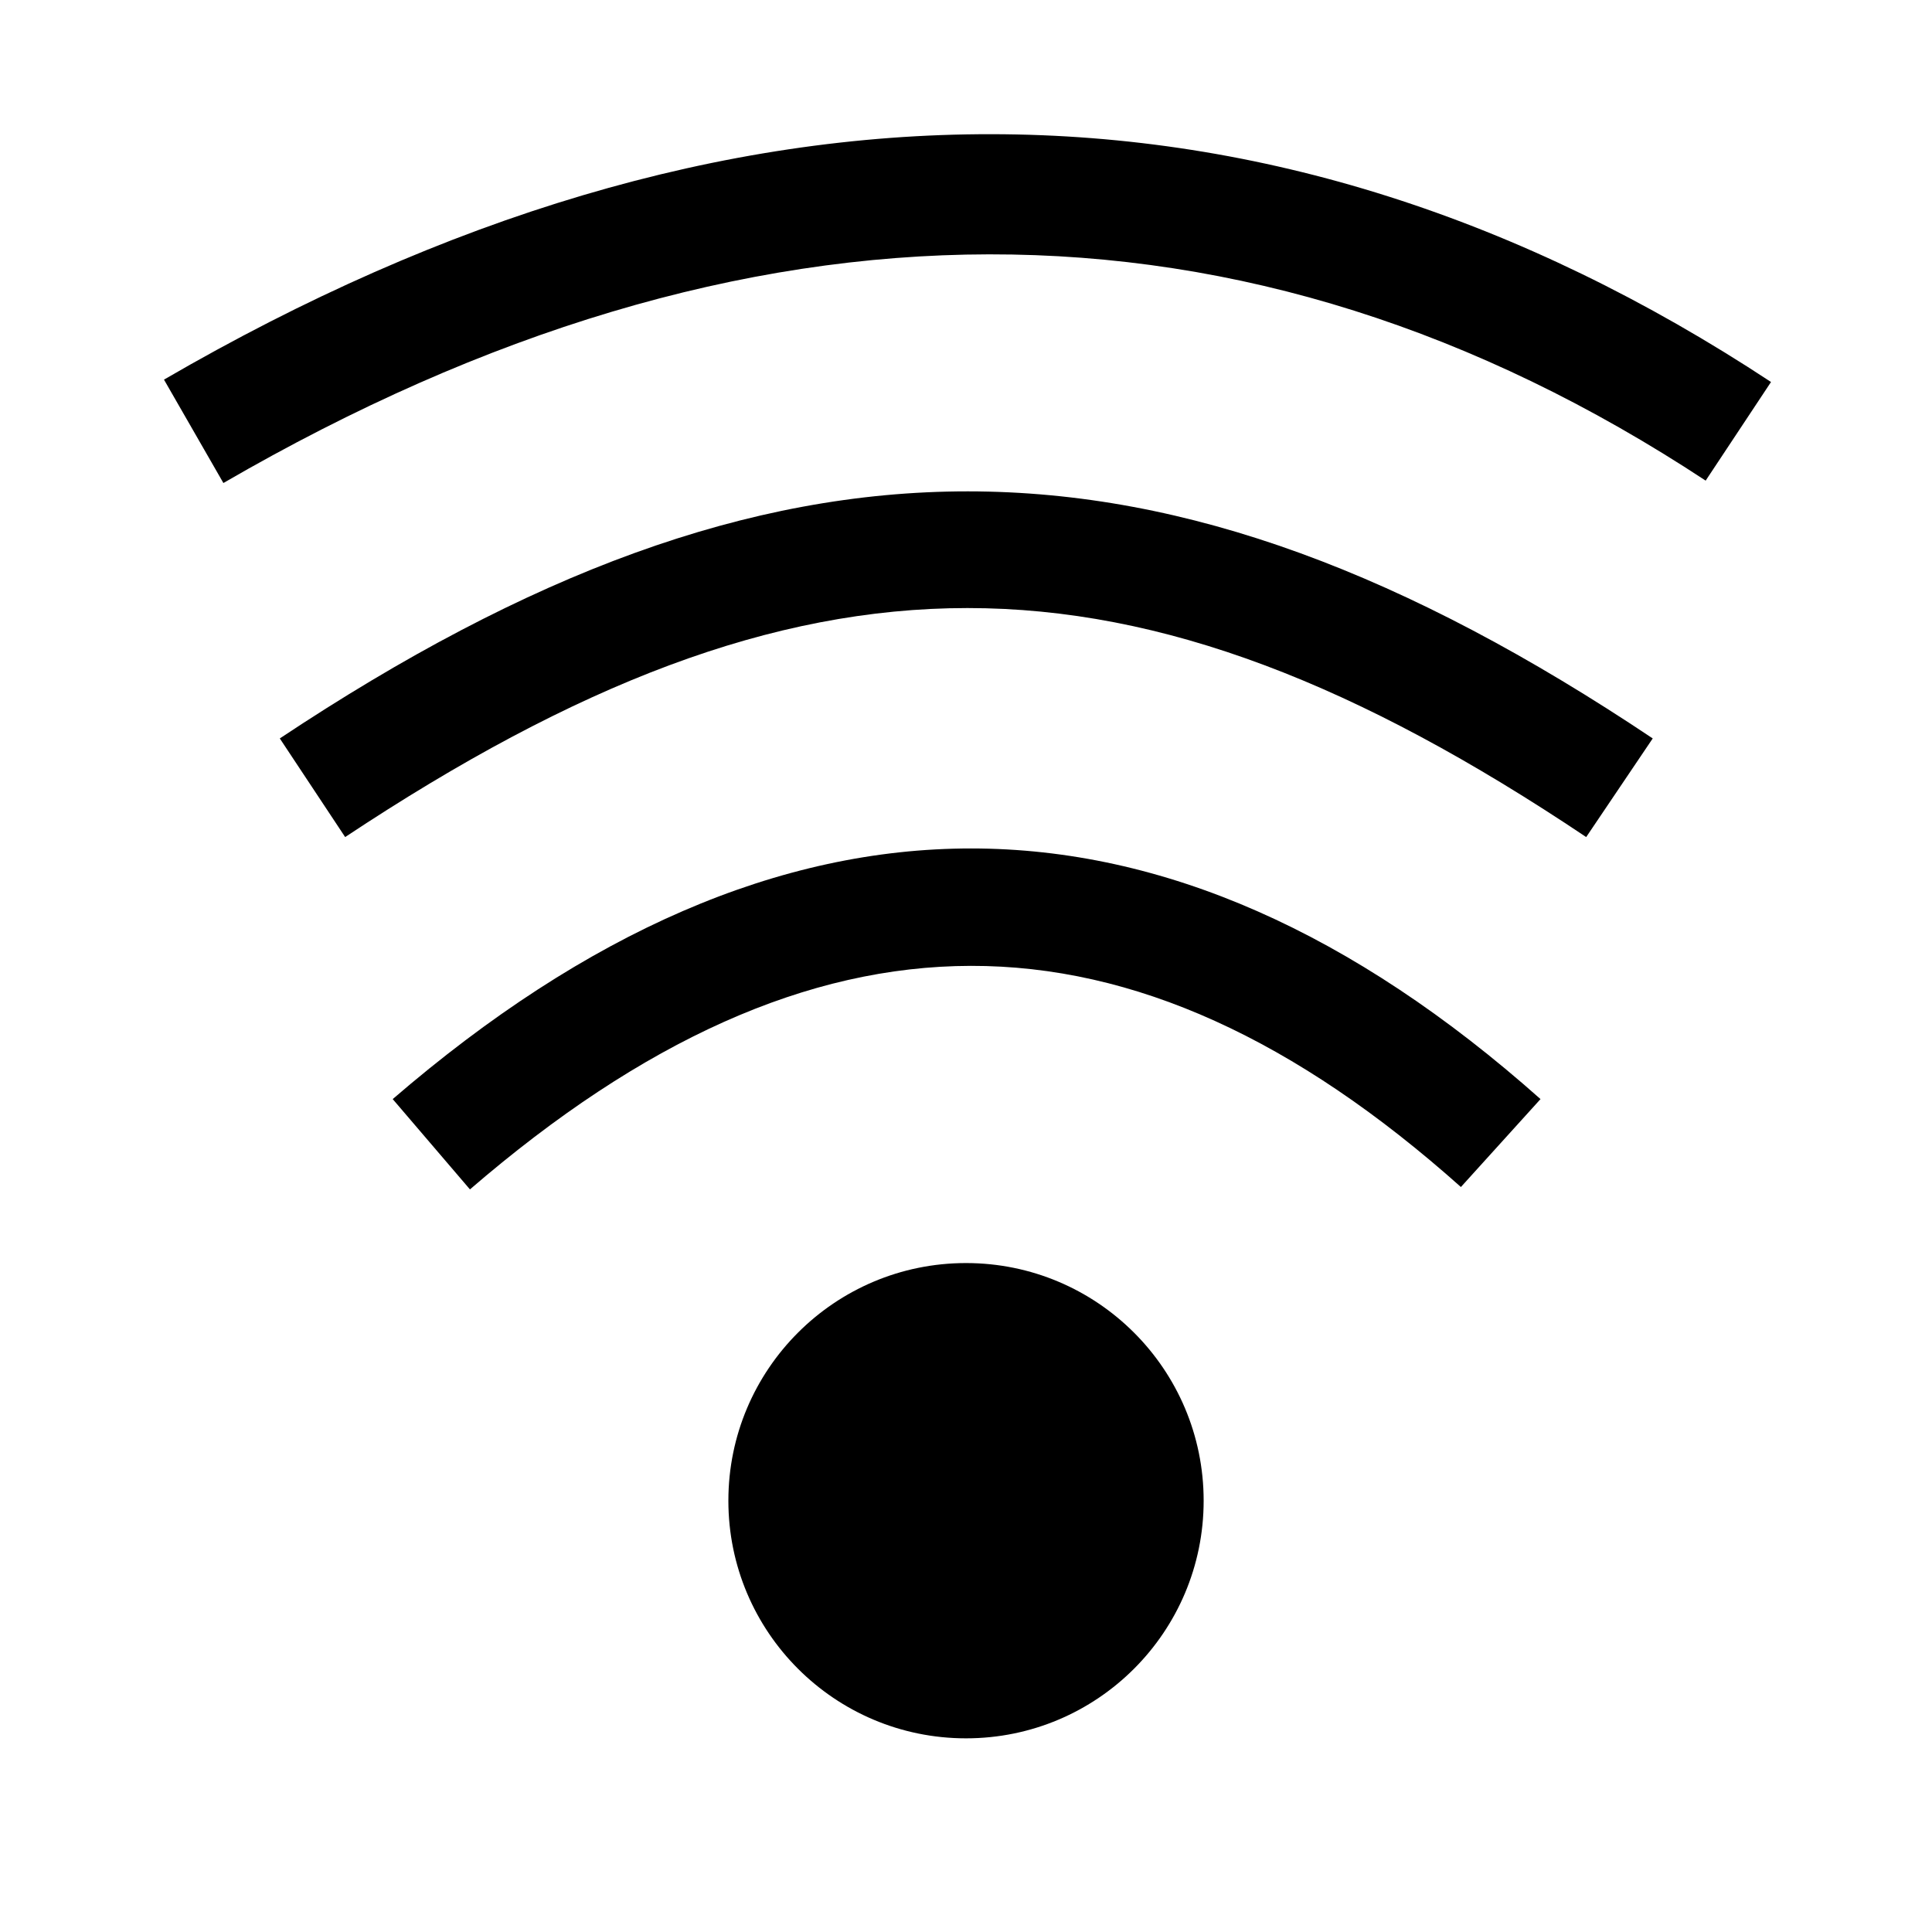 <?xml version="1.0" encoding="UTF-8"?>
<!-- Uploaded to: ICON Repo, www.svgrepo.com, Generator: ICON Repo Mixer Tools -->
<svg fill="#000000" width="800px" height="800px" version="1.1" viewBox="144 144 512 512" xmlns="http://www.w3.org/2000/svg">
 <g>
  <path d="m203.2 272-15.742-27.395c149.57-86.906 293.31-86.75 425.88 0.629l-17.32 26.137c-121.7-80.137-253.79-79.98-392.81 0.629z"/>
  <path d="m235.47 365.83-17.32-26.137c131.46-87.379 233.48-87.223 363.84 0l-17.633 26.137c-120.75-80.922-206.88-80.922-328.89 0z"/>
  <path d="m268.54 459.2-20.469-23.93c102.81-88.641 204.67-88.48 304.18 0l-21.098 23.301c-87.691-78.246-171.14-78.246-262.61 0.629z"/>
  <path d="m462.98 541.7c0 34.781-28.195 62.977-62.977 62.977s-62.977-28.195-62.977-62.977 28.195-62.977 62.977-62.977 62.977 28.195 62.977 62.977"/>
 </g>
</svg>
